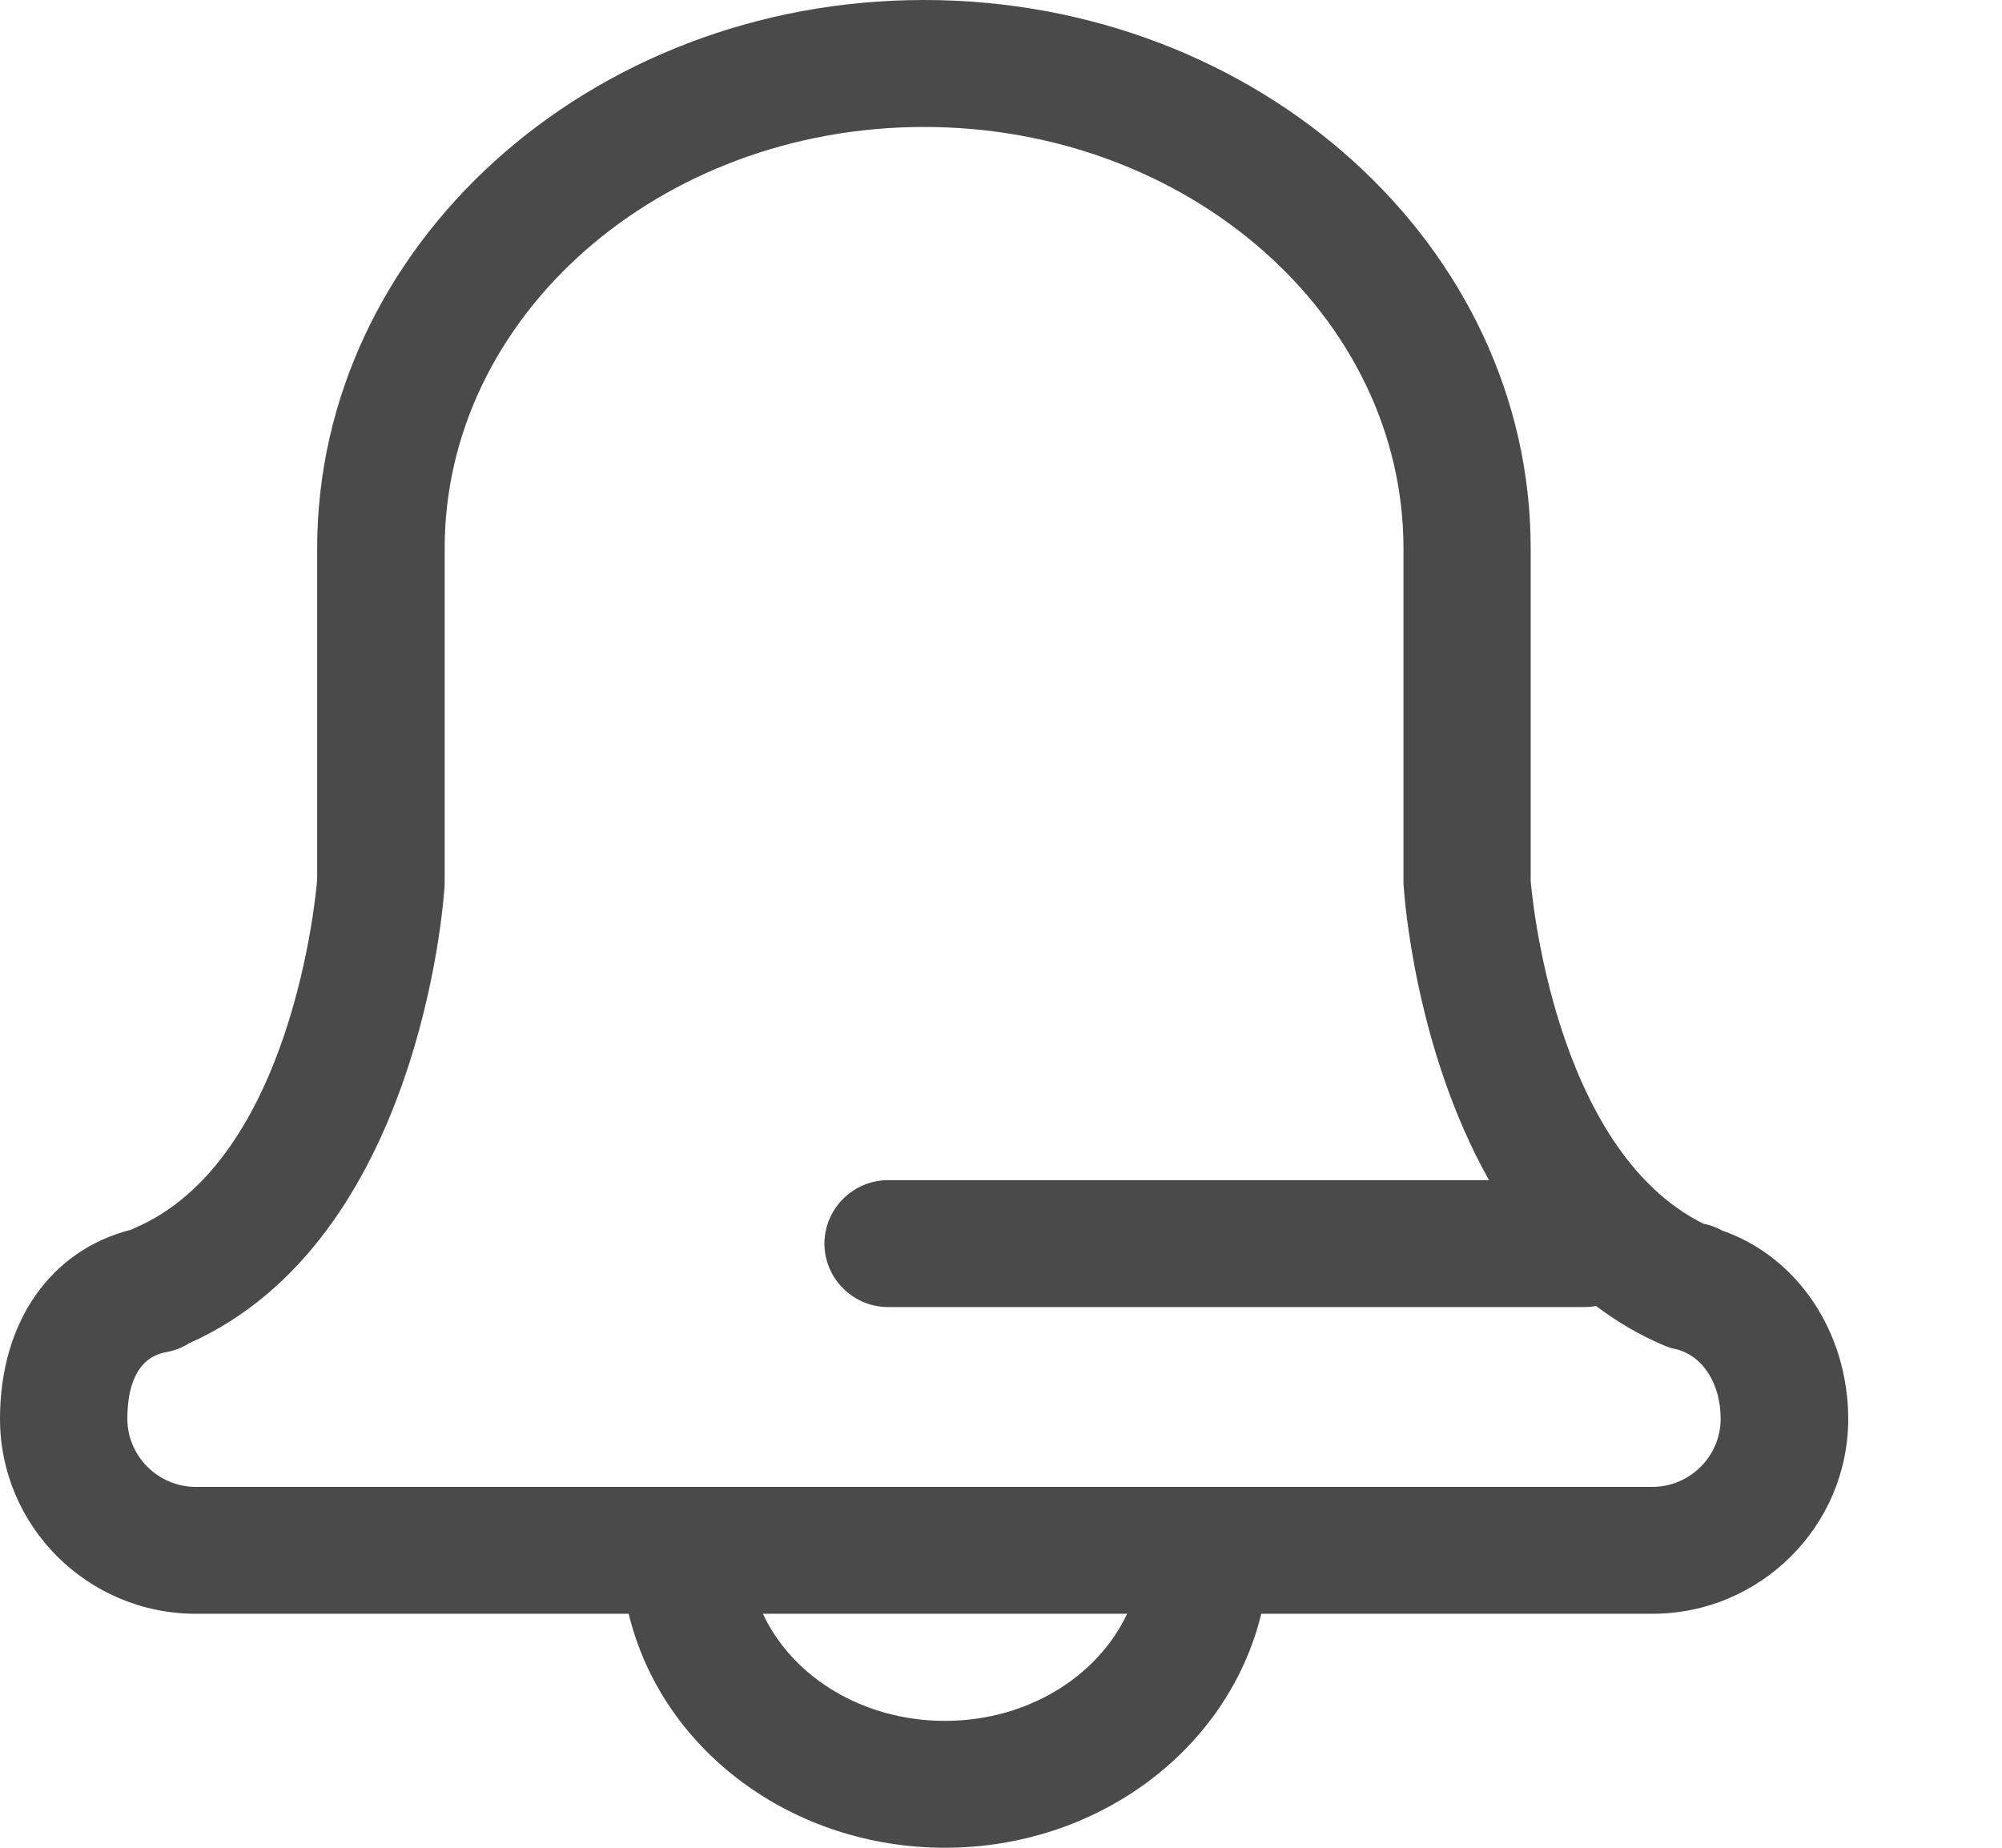 <svg width="26" height="24" viewBox="0 0 26 24" fill="none" xmlns="http://www.w3.org/2000/svg">
<path d="M22.365 15.983C22.291 15.941 22.208 15.911 22.123 15.895C20.174 14.928 19.89 11.565 19.879 11.444V7.124C19.881 3.195 16.347 0 12 0C7.655 0 4.119 3.195 4.119 7.124V11.422C4.108 11.57 3.807 15.081 1.739 15.955C1.728 15.961 1.717 15.966 1.704 15.972C0.653 16.238 0 17.175 0 18.428C0 19.826 1.141 20.961 2.544 20.961H8.165C8.593 22.733 10.288 24 12.273 24C14.249 24 15.95 22.731 16.38 20.961H21.458C22.861 20.961 24.003 19.824 24.003 18.428C24 17.301 23.344 16.323 22.365 15.983ZM14.638 20.961C14.249 21.788 13.329 22.352 12.273 22.352C11.212 22.352 10.294 21.788 9.908 20.961H14.638ZM18.23 11.515C18.238 11.639 18.376 13.62 19.338 15.329H11.534C11.079 15.329 10.707 15.7 10.707 16.153C10.707 16.606 11.079 16.977 11.534 16.977H20.582C20.631 16.977 20.681 16.972 20.728 16.963C20.995 17.164 21.287 17.34 21.615 17.477C21.66 17.497 21.709 17.513 21.753 17.521C22.109 17.601 22.346 17.966 22.346 18.428C22.346 18.917 21.946 19.313 21.456 19.313H2.544C2.054 19.313 1.654 18.914 1.654 18.428C1.654 18.073 1.742 17.637 2.161 17.562C2.266 17.543 2.365 17.505 2.456 17.447C5.453 16.114 5.762 11.705 5.773 11.515C5.773 11.499 5.775 11.482 5.775 11.466V7.124C5.773 4.105 8.568 1.649 12 1.649C15.435 1.649 18.227 4.105 18.227 7.124V11.463C18.227 11.482 18.227 11.496 18.23 11.515Z" fill="#4A4A4A"/>
</svg>
